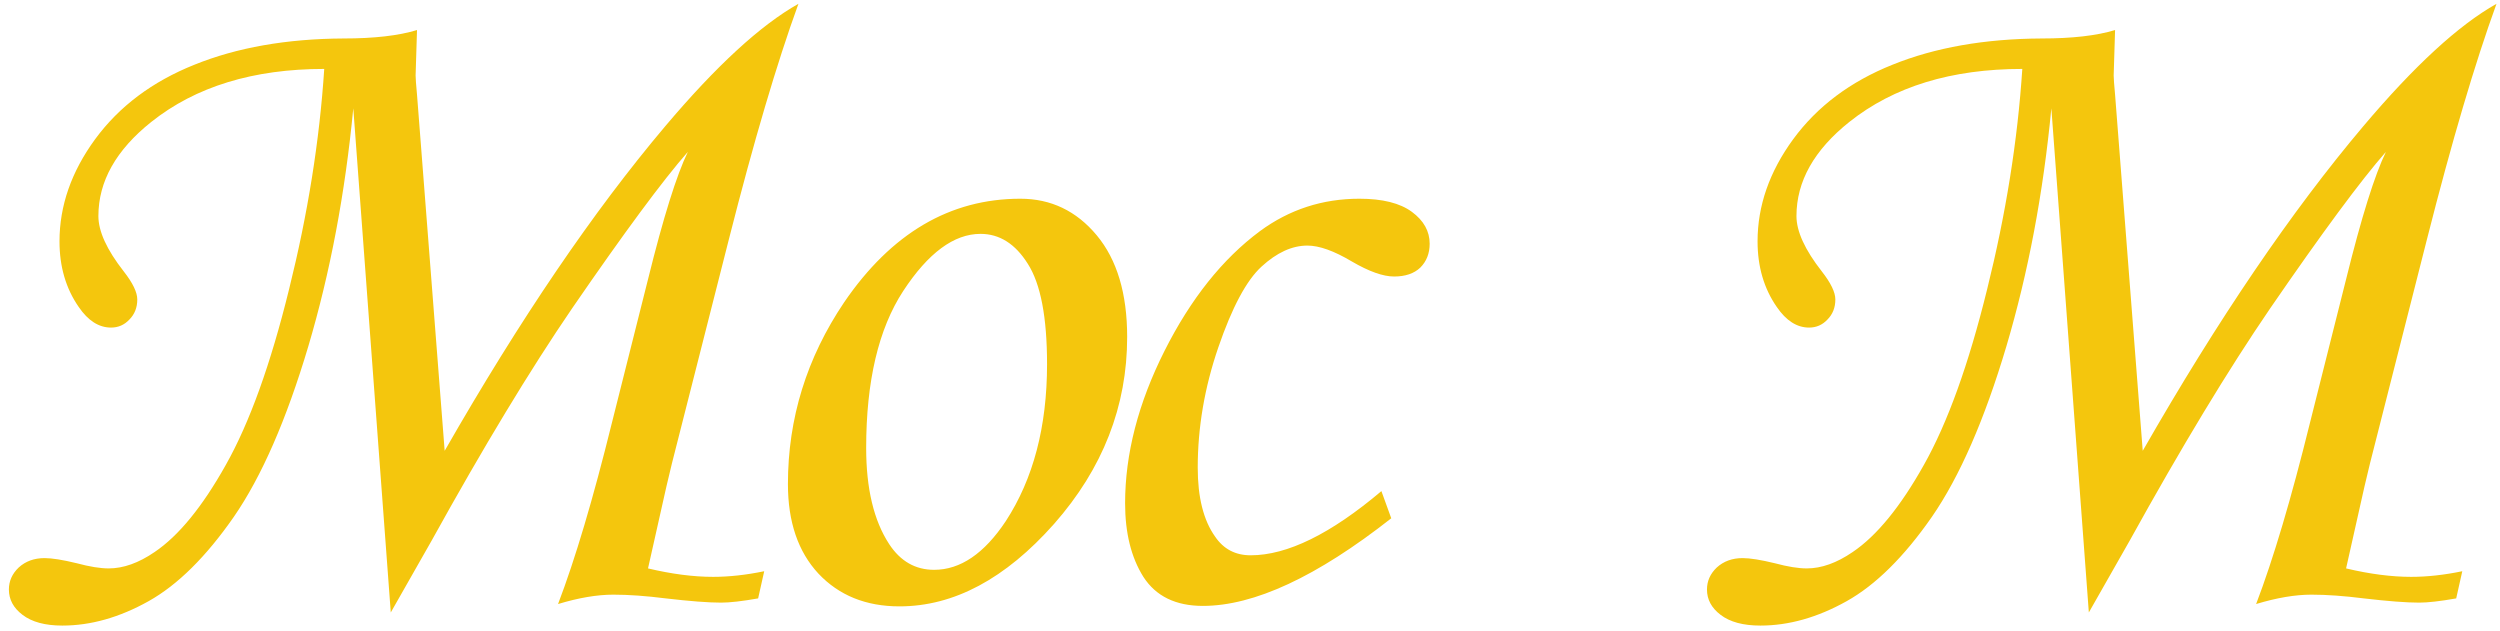 <?xml version="1.0" encoding="UTF-8"?> <svg xmlns="http://www.w3.org/2000/svg" width="194" height="49" viewBox="0 0 194 49" fill="none"><path d="M30.324 47.527L27.415 8.403C26.785 14.997 25.622 21.154 23.925 26.874C22.228 32.571 20.301 36.983 18.143 40.11C15.986 43.212 13.78 45.394 11.526 46.654C9.272 47.915 7.041 48.545 4.836 48.545C3.502 48.545 2.472 48.267 1.745 47.709C1.042 47.176 0.69 46.521 0.69 45.745C0.69 45.091 0.945 44.521 1.454 44.036C1.987 43.552 2.654 43.309 3.454 43.309C4.036 43.309 4.872 43.443 5.963 43.709C6.957 43.976 7.781 44.109 8.435 44.109C9.575 44.109 10.762 43.685 11.999 42.837C13.865 41.576 15.707 39.322 17.525 36.074C19.368 32.801 21.004 28.256 22.434 22.439C23.888 16.597 24.797 10.9 25.161 5.349C19.659 5.349 15.186 6.719 11.744 9.458C9.005 11.639 7.635 14.076 7.635 16.766C7.635 17.954 8.29 19.384 9.599 21.057C10.302 21.954 10.653 22.681 10.653 23.238C10.653 23.869 10.447 24.39 10.035 24.802C9.647 25.214 9.175 25.42 8.617 25.42C7.672 25.42 6.835 24.887 6.108 23.82C5.114 22.39 4.617 20.693 4.617 18.73C4.617 15.966 5.539 13.324 7.381 10.803C9.247 8.258 11.817 6.331 15.089 5.022C18.386 3.689 22.24 3.01 26.652 2.986C29.027 2.986 30.93 2.768 32.36 2.331C32.288 4.513 32.251 5.688 32.251 5.858C32.251 6.076 32.288 6.573 32.36 7.349L34.506 34.983C40.347 24.778 46.056 16.378 51.631 9.785C55.583 5.107 59.025 1.943 61.958 0.295C60.285 4.901 58.491 10.973 56.576 18.512L52.14 35.965C51.898 36.934 51.571 38.352 51.159 40.219L50.286 44.109C52.128 44.546 53.813 44.764 55.34 44.764C56.576 44.764 57.898 44.618 59.303 44.327L58.831 46.436C57.594 46.654 56.637 46.764 55.958 46.764C54.964 46.764 53.534 46.654 51.668 46.436C50.141 46.242 48.783 46.145 47.595 46.145C46.335 46.145 44.905 46.388 43.305 46.873C44.638 43.382 46.032 38.692 47.486 32.801L50.286 21.675C51.474 16.875 52.504 13.579 53.377 11.785C51.438 13.991 48.444 18.039 44.396 23.929C41.148 28.68 37.511 34.692 33.488 41.964L30.324 47.527ZM79.178 15.421C81.554 15.421 83.529 16.366 85.105 18.257C86.68 20.148 87.468 22.778 87.468 26.147C87.468 31.529 85.577 36.364 81.796 40.655C78.014 44.921 74.015 47.054 69.797 47.054C67.203 47.054 65.106 46.206 63.507 44.509C61.931 42.812 61.143 40.498 61.143 37.564C61.143 32.474 62.598 27.771 65.507 23.457C69.167 18.099 73.724 15.421 79.178 15.421ZM76.087 18.148C74.027 18.148 72.027 19.627 70.088 22.584C68.173 25.517 67.215 29.577 67.215 34.765C67.215 37.916 67.809 40.401 68.997 42.218C69.87 43.552 71.033 44.218 72.488 44.218C74.524 44.218 76.378 42.958 78.051 40.437C80.184 37.164 81.251 33.104 81.251 28.256C81.251 24.62 80.754 22.026 79.76 20.475C78.79 18.924 77.566 18.148 76.087 18.148ZM107.197 38.11L107.961 40.219C102.192 44.752 97.319 47.018 93.344 47.018C91.235 47.018 89.696 46.267 88.726 44.764C87.781 43.261 87.308 41.358 87.308 39.055C87.308 35.225 88.326 31.286 90.362 27.238C92.399 23.19 94.871 20.087 97.78 17.93C100.059 16.257 102.628 15.421 105.488 15.421C107.282 15.421 108.64 15.76 109.561 16.439C110.482 17.118 110.942 17.942 110.942 18.912C110.942 19.663 110.7 20.281 110.215 20.766C109.73 21.227 109.052 21.457 108.179 21.457C107.331 21.457 106.24 21.069 104.907 20.293C103.525 19.469 102.374 19.057 101.452 19.057C100.265 19.057 99.077 19.602 97.889 20.693C96.725 21.76 95.611 23.844 94.544 26.947C93.477 30.05 92.944 33.165 92.944 36.292C92.944 38.595 93.392 40.376 94.289 41.637C94.944 42.606 95.865 43.091 97.053 43.091C99.889 43.091 103.27 41.431 107.197 38.11ZM162.094 47.527L159.185 8.403C158.555 14.997 157.392 21.154 155.695 26.874C153.998 32.571 152.071 36.983 149.913 40.11C147.756 43.212 145.55 45.394 143.296 46.654C141.042 47.915 138.811 48.545 136.606 48.545C135.272 48.545 134.242 48.267 133.515 47.709C132.812 47.176 132.461 46.521 132.461 45.745C132.461 45.091 132.715 44.521 133.224 44.036C133.757 43.552 134.424 43.309 135.224 43.309C135.806 43.309 136.642 43.443 137.733 43.709C138.727 43.976 139.551 44.109 140.205 44.109C141.345 44.109 142.532 43.685 143.769 42.837C145.635 41.576 147.477 39.322 149.295 36.074C151.138 32.801 152.774 28.256 154.204 22.439C155.658 16.597 156.567 10.9 156.931 5.349C151.429 5.349 146.956 6.719 143.514 9.458C140.775 11.639 139.405 14.076 139.405 16.766C139.405 17.954 140.06 19.384 141.369 21.057C142.072 21.954 142.423 22.681 142.423 23.238C142.423 23.869 142.217 24.39 141.805 24.802C141.417 25.214 140.945 25.42 140.387 25.42C139.442 25.42 138.605 24.887 137.878 23.82C136.884 22.39 136.387 20.693 136.387 18.73C136.387 15.966 137.309 13.324 139.151 10.803C141.017 8.258 143.587 6.331 146.859 5.022C150.156 3.689 154.01 3.01 158.422 2.986C160.797 2.986 162.7 2.768 164.13 2.331C164.058 4.513 164.021 5.688 164.021 5.858C164.021 6.076 164.058 6.573 164.13 7.349L166.276 34.983C172.118 24.778 177.826 16.378 183.401 9.785C187.353 5.107 190.795 1.943 193.728 0.295C192.055 4.901 190.261 10.973 188.346 18.512L183.91 35.965C183.668 36.934 183.341 38.352 182.929 40.219L182.056 44.109C183.898 44.546 185.583 44.764 187.11 44.764C188.346 44.764 189.668 44.618 191.073 44.327L190.601 46.436C189.365 46.654 188.407 46.764 187.728 46.764C186.734 46.764 185.304 46.654 183.438 46.436C181.911 46.242 180.553 46.145 179.365 46.145C178.105 46.145 176.675 46.388 175.075 46.873C176.408 43.382 177.802 38.692 179.256 32.801L182.056 21.675C183.244 16.875 184.274 13.579 185.147 11.785C183.207 13.991 180.214 18.039 176.166 23.929C172.917 28.68 169.281 34.692 165.258 41.964L162.094 47.527Z" fill="#F4C60D"></path></svg> 